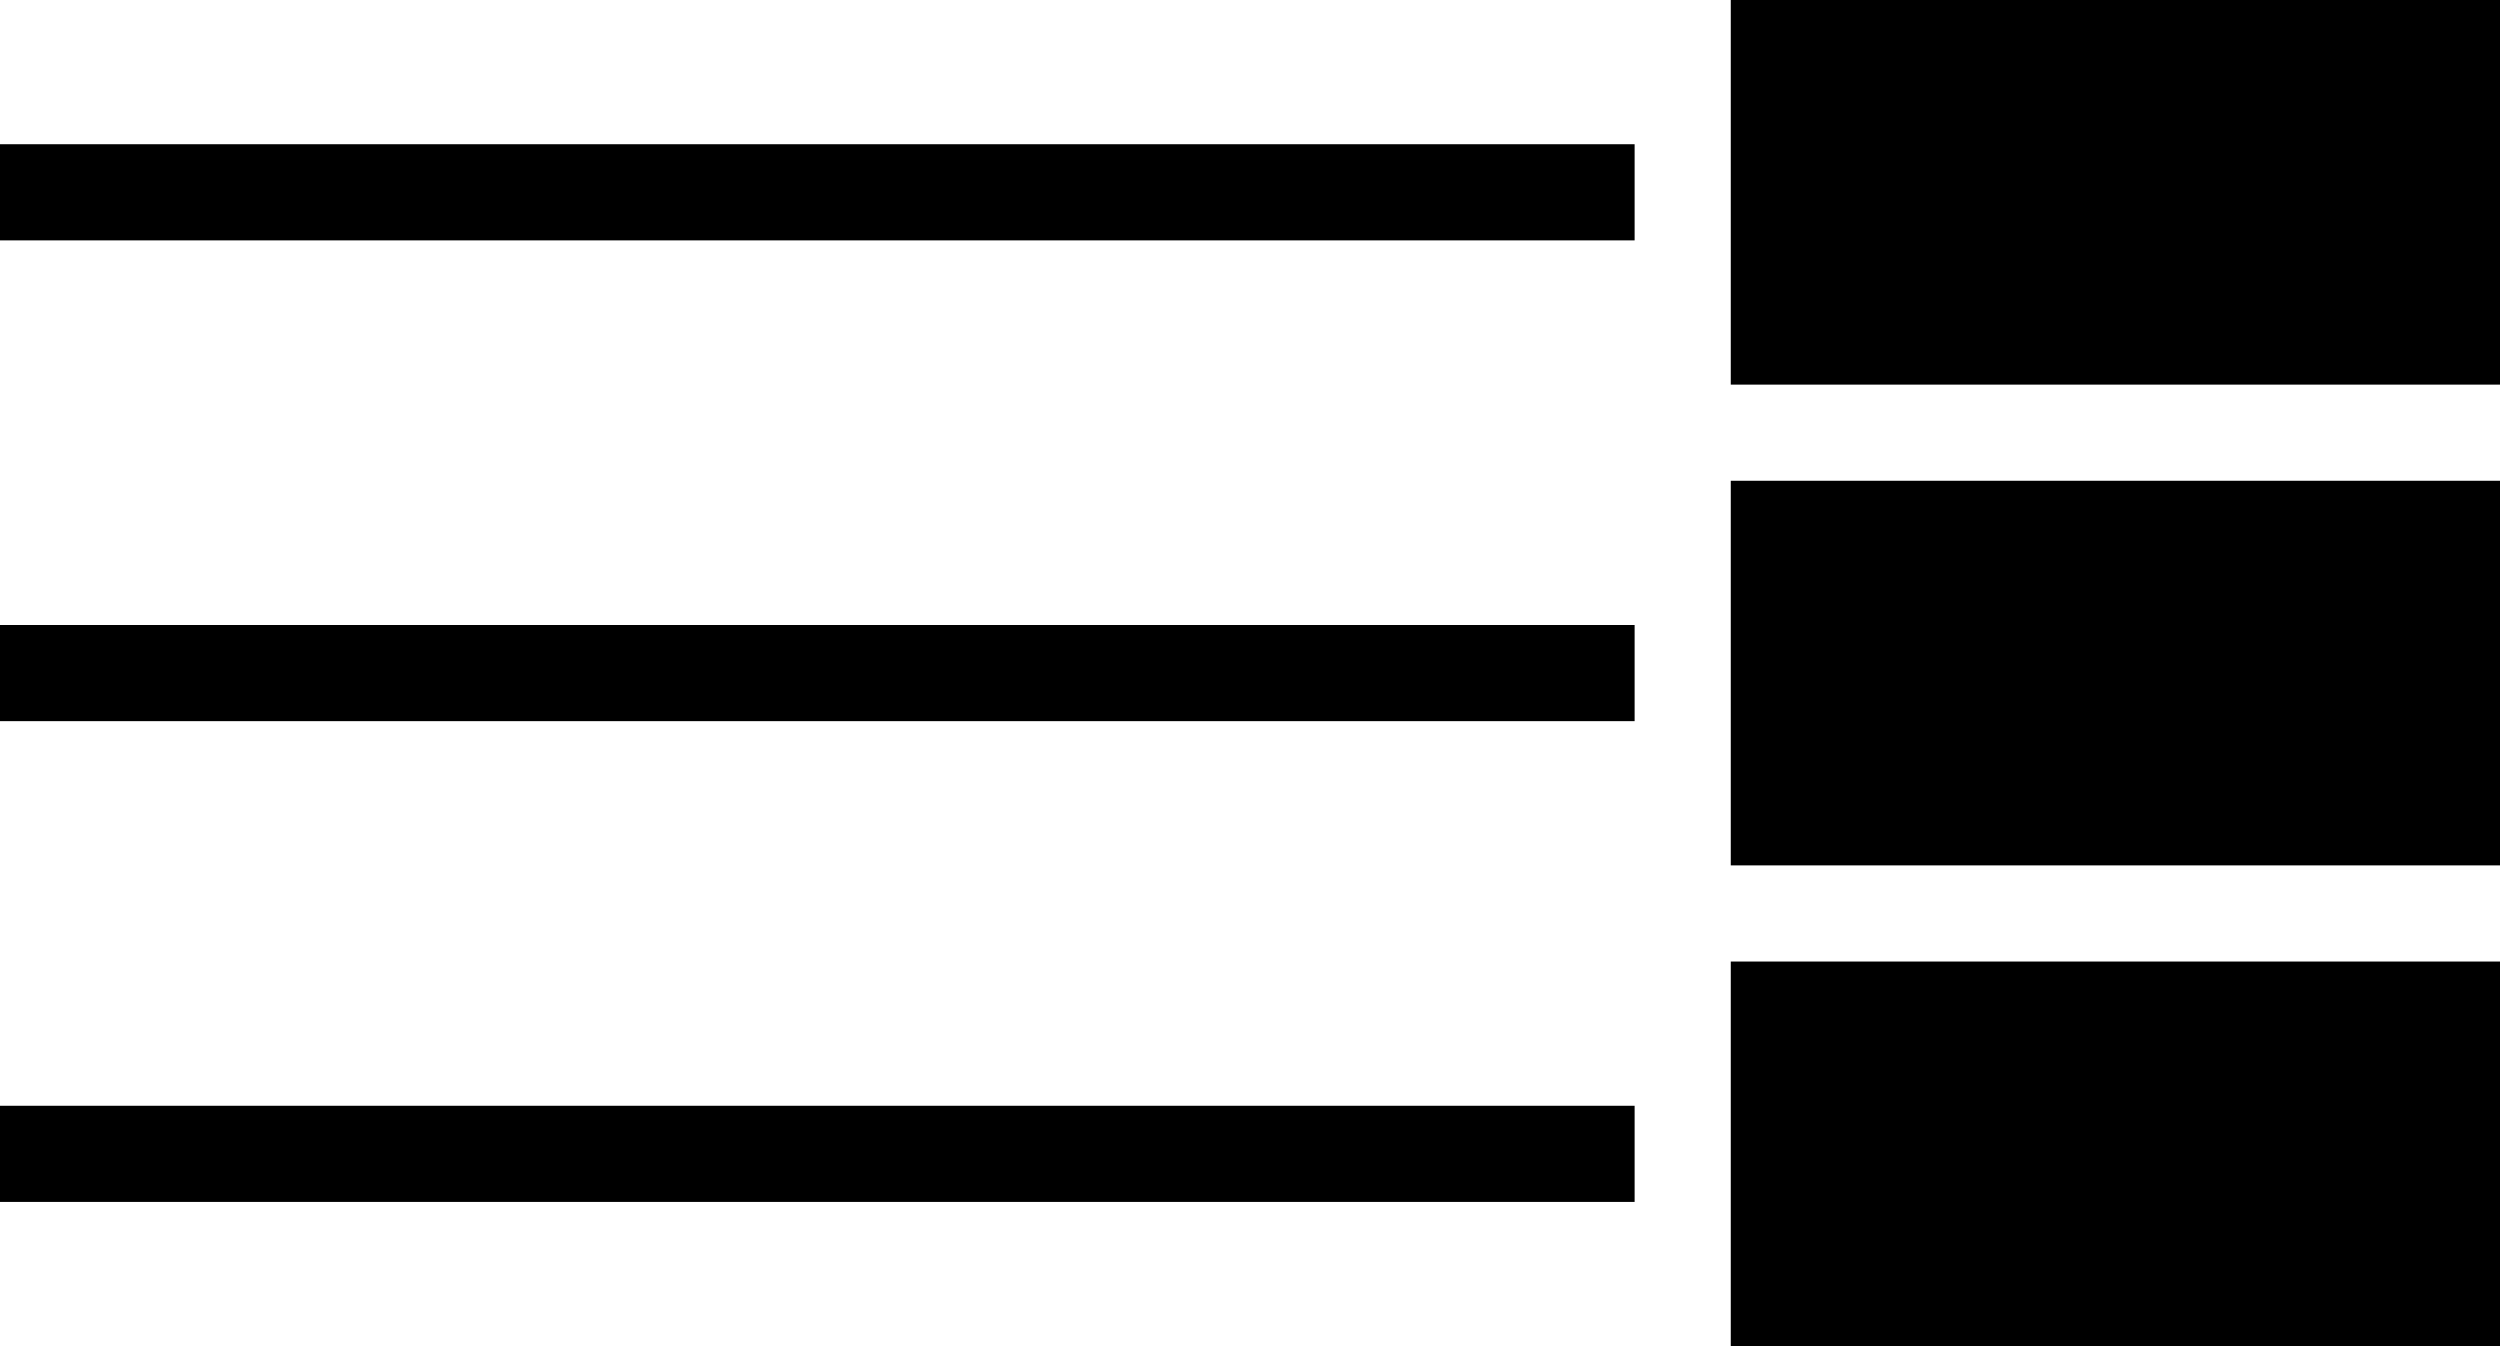 <svg xmlns="http://www.w3.org/2000/svg" viewBox="0 0 52 28">
  <defs>
    <style>
      .cls-1 {
        fill-rule: evenodd;
      }
    </style>
  </defs>
  <path id="段組表示.svg" class="cls-1" d="M1492,2626h16v8h-16v-8Zm0-10h16v8h-16v-8Zm0-10h16v8h-16v-8Zm-36,23h34v2h-34v-2Zm0-10h34v2h-34v-2Zm0-10h34v2h-34v-2Z" transform="translate(-1456 -2606)"/>
</svg>
